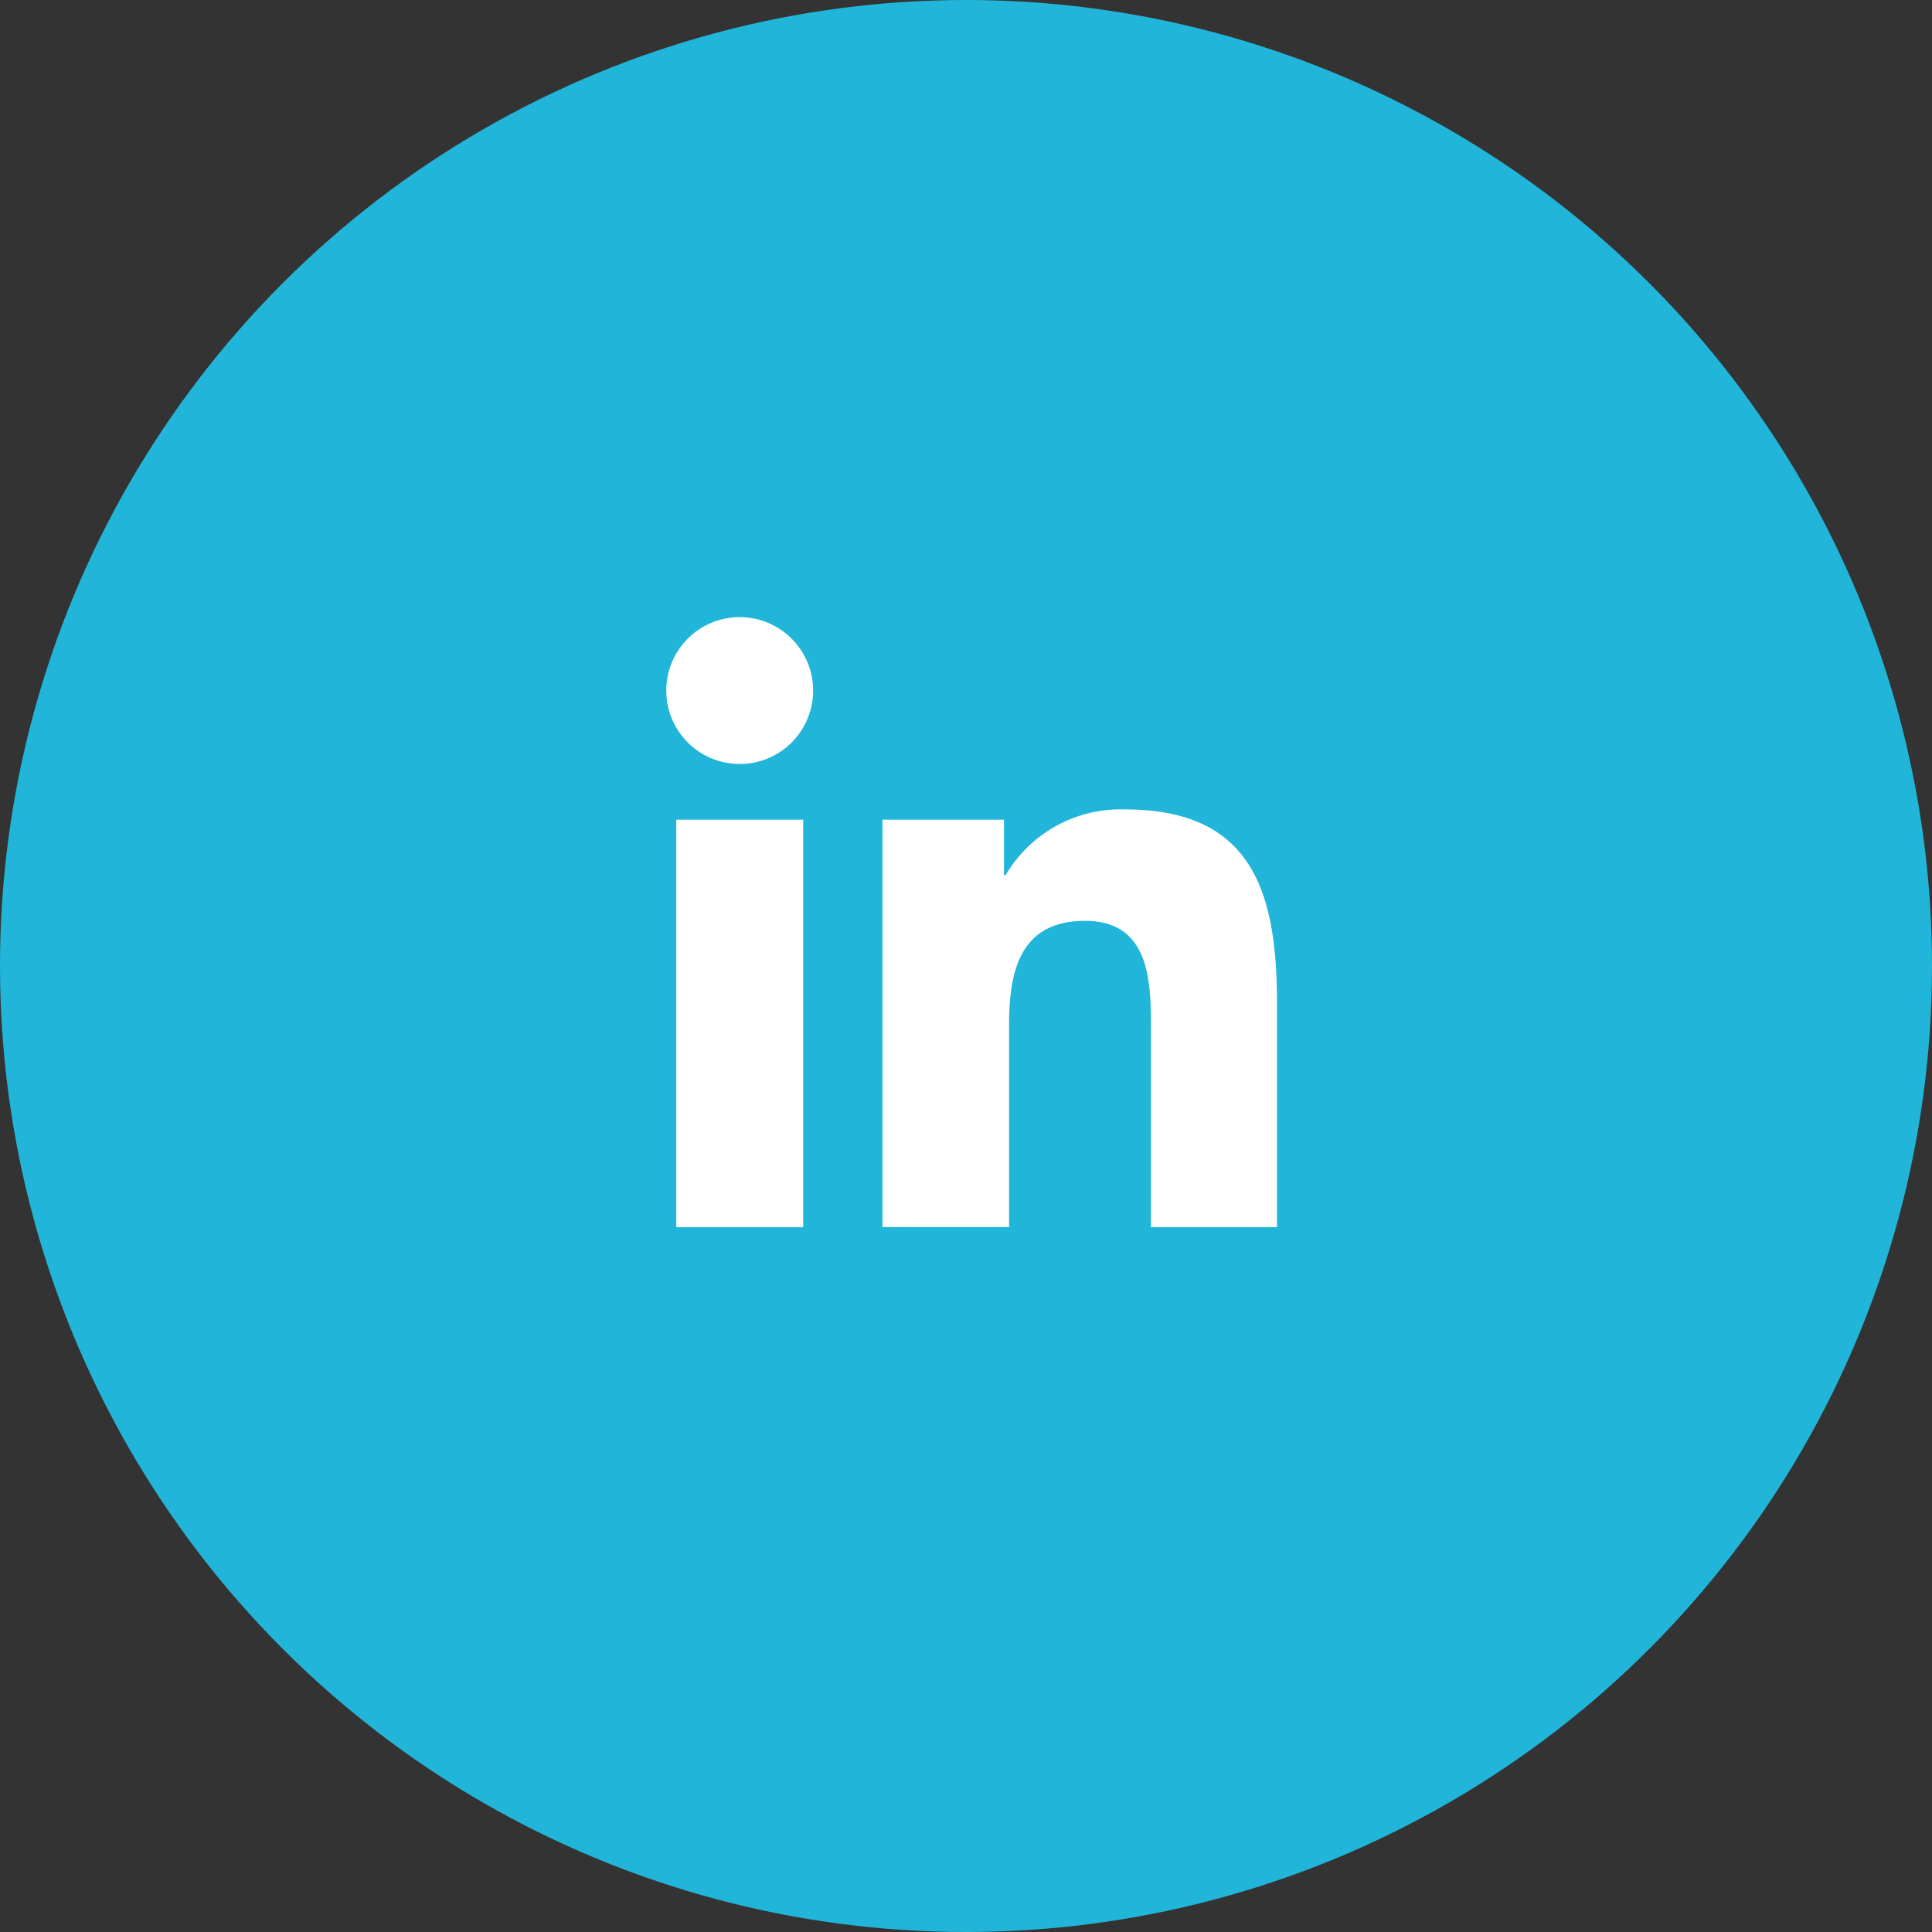 <svg height="30" viewBox="0 0 30 30" width="30" xmlns="http://www.w3.org/2000/svg"><rect x="0" y="0" width="30" height="30" fill="#333333" stroke="none"/><circle cx="15" cy="15" fill="#21b6d9" r="15"/><path d="m12.762 12.778h-1.962v-3.078c0-.734-.015-1.678-1.023-1.678-1.024 0-1.18.8-1.18 1.624v3.131h-1.966v-6.326h1.887v.862h.025a2.069 2.069 0 0 1 1.857-1.021c1.99 0 2.357 1.309 2.357 3.014v3.473zm-8.348-7.192a1.14 1.14 0 1 1 1.14-1.141 1.139 1.139 0 0 1 -1.14 1.141zm.986 7.192h-1.971v-6.327h1.971z" fill="#fff" transform="translate(7.072 6.277)"/></svg>
